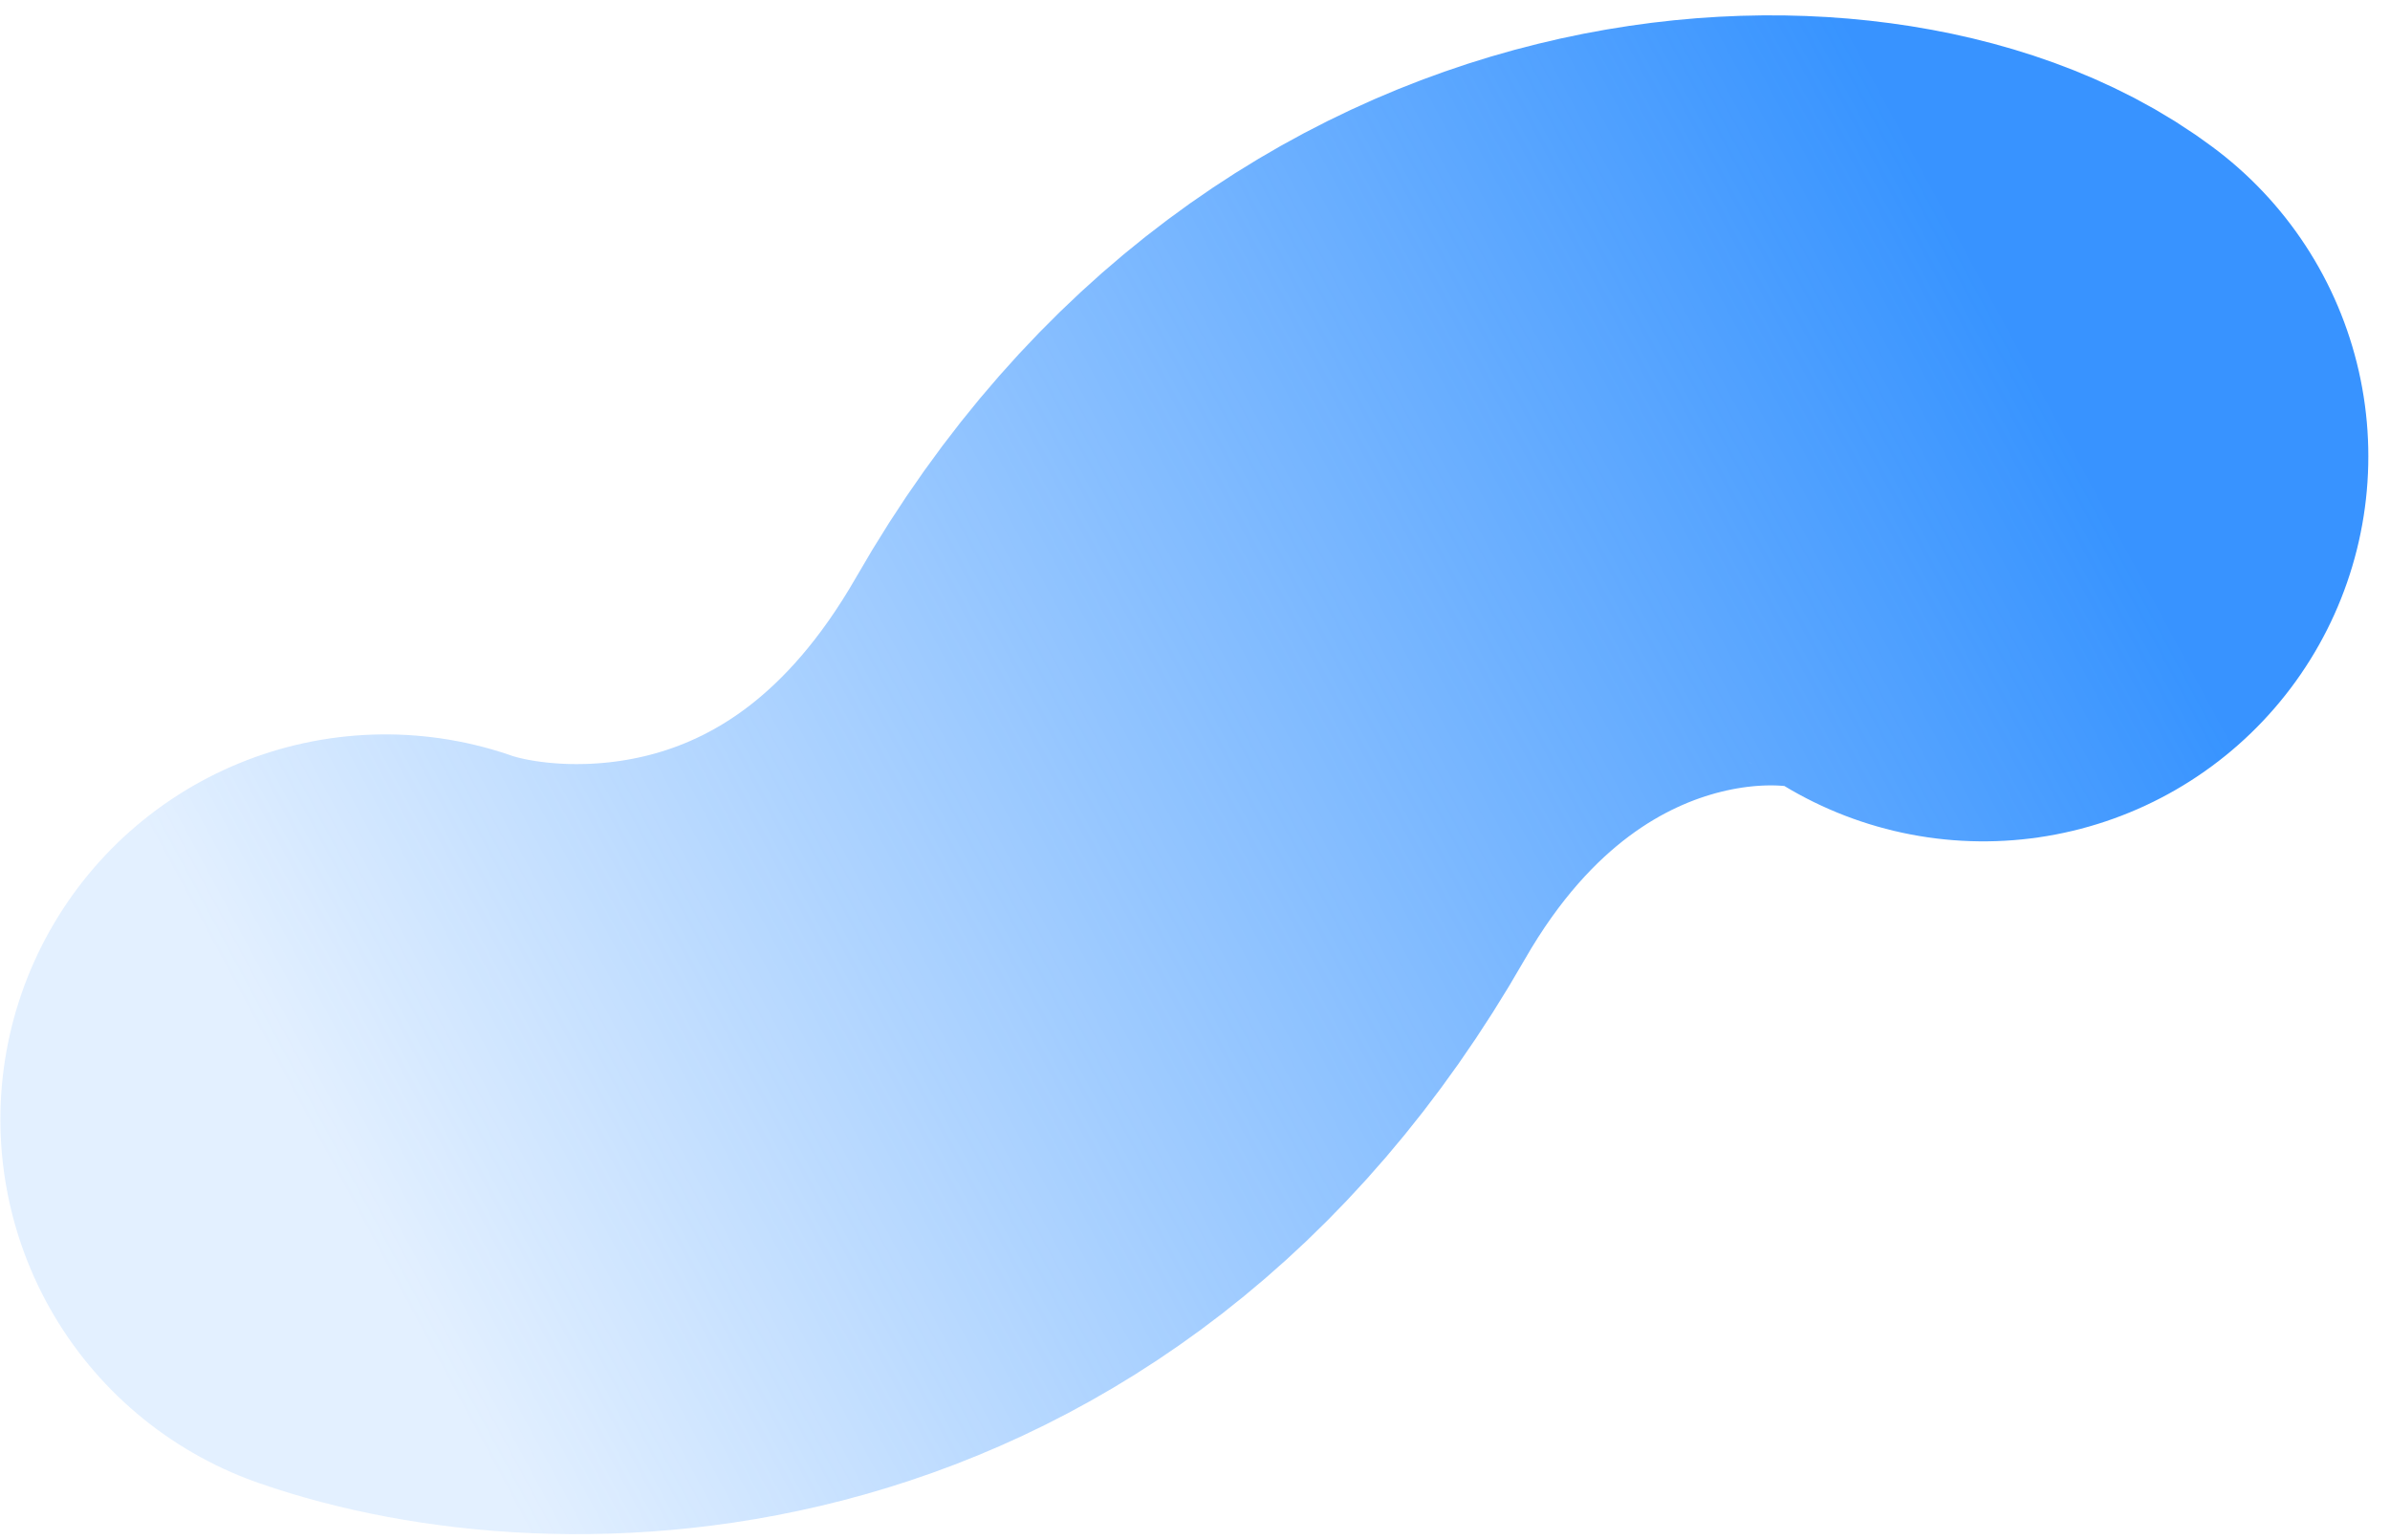 <svg width="90" height="58" viewBox="0 0 90 58" fill="none" xmlns="http://www.w3.org/2000/svg">
<path opacity="0.9" d="M74.684 17.185C69.859 13.528 53.923 13.061 44.831 28.932C35.74 44.803 20.832 44.362 14.514 42.157" stroke="url(#paint0_linear_39_195)" stroke-width="29" stroke-linecap="round"/>
<defs>
<linearGradient id="paint0_linear_39_195" x1="12.992" y1="44.932" x2="75.077" y2="11.473" gradientUnits="userSpaceOnUse">
<stop stop-color="#2288FF" stop-opacity="0.14"/>
<stop offset="1" stop-color="#2288FF"/>
</linearGradient>
</defs>
</svg>
